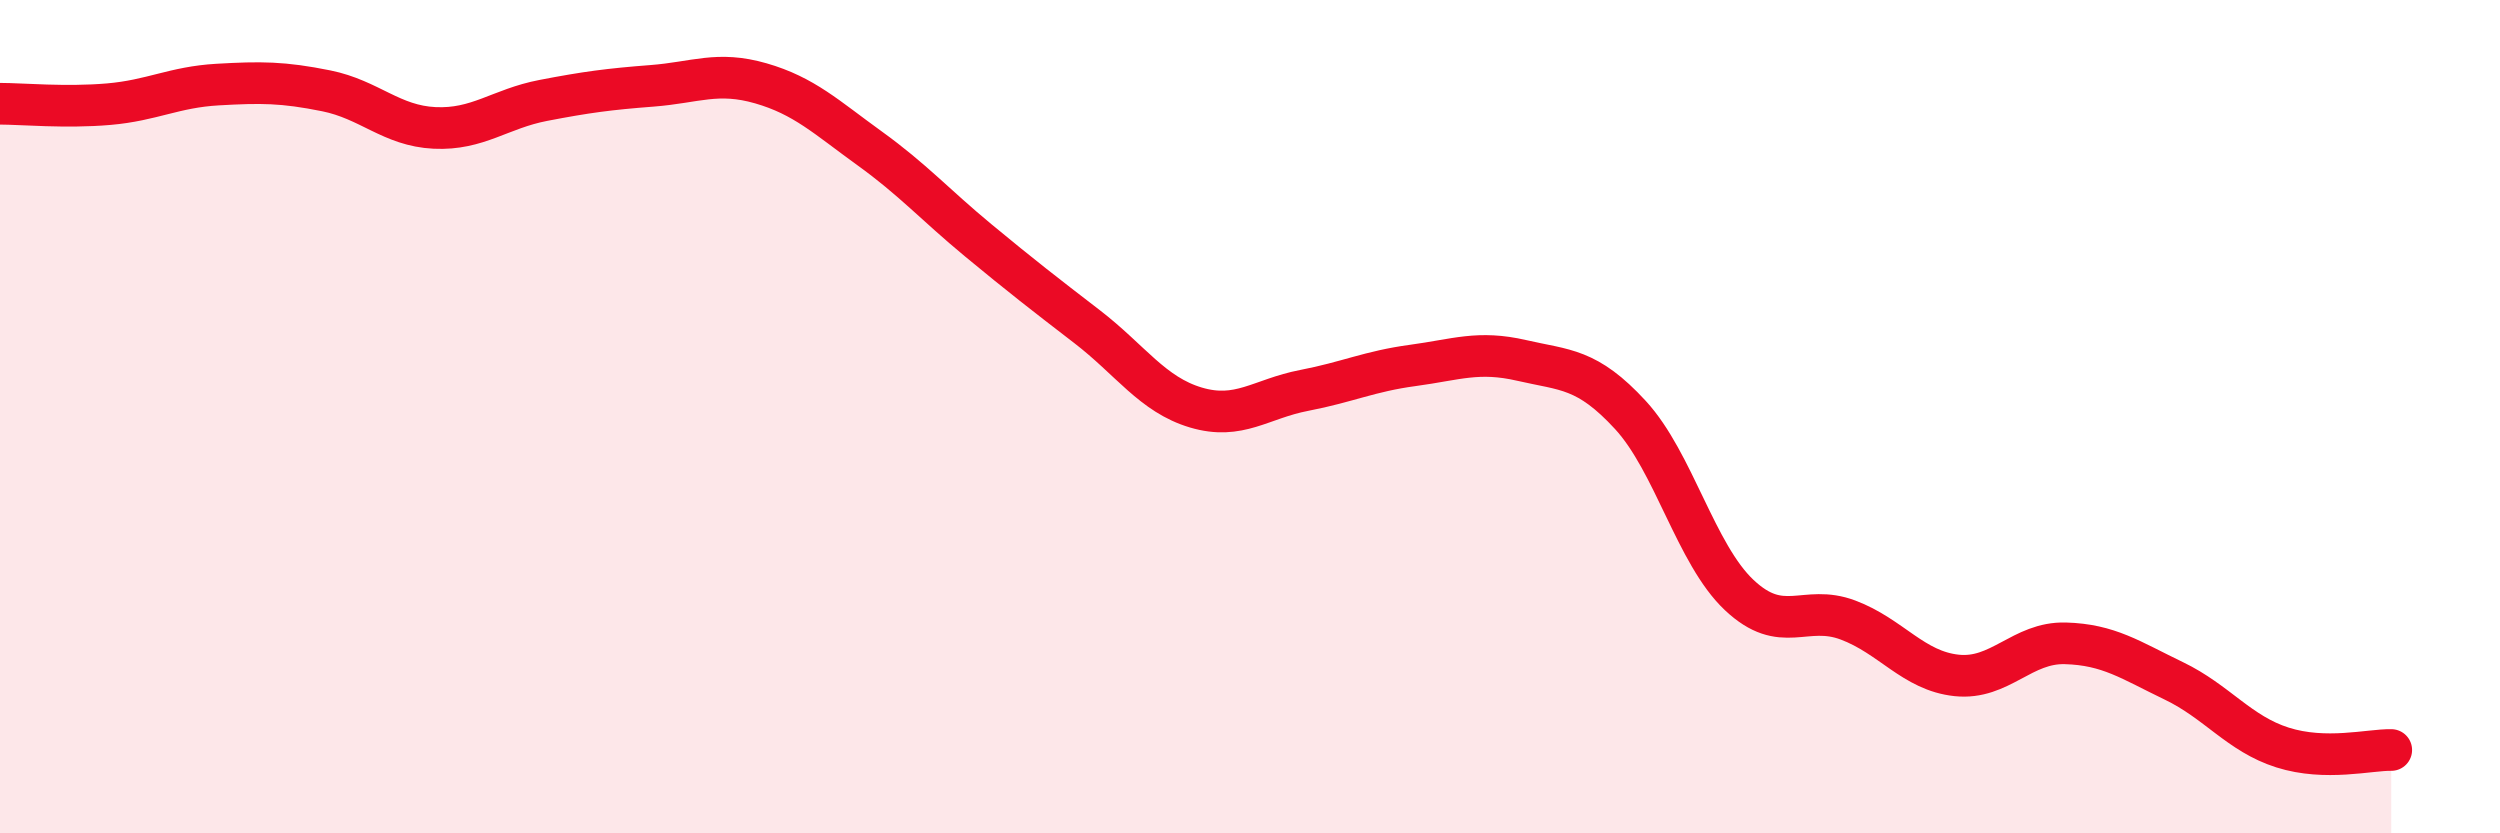 
    <svg width="60" height="20" viewBox="0 0 60 20" xmlns="http://www.w3.org/2000/svg">
      <path
        d="M 0,2.49 C 0.52,2.49 1.57,2.59 2.61,2.5 C 3.65,2.41 4.18,2.09 5.22,2.03 C 6.26,1.97 6.79,1.97 7.83,2.18 C 8.87,2.39 9.39,3.02 10.43,3.07 C 11.47,3.12 12,2.61 13.04,2.41 C 14.08,2.21 14.61,2.14 15.65,2.06 C 16.69,1.98 17.22,1.7 18.26,2 C 19.3,2.3 19.83,2.81 20.87,3.56 C 21.91,4.31 22.44,4.91 23.48,5.77 C 24.52,6.63 25.05,7.04 26.09,7.84 C 27.13,8.64 27.66,9.47 28.7,9.78 C 29.74,10.09 30.26,9.57 31.3,9.37 C 32.34,9.17 32.87,8.91 33.91,8.77 C 34.95,8.63 35.48,8.41 36.52,8.65 C 37.56,8.89 38.09,8.83 39.13,9.96 C 40.17,11.09 40.7,13.3 41.74,14.28 C 42.78,15.26 43.31,14.49 44.35,14.88 C 45.39,15.27 45.92,16.1 46.96,16.21 C 48,16.32 48.53,15.41 49.57,15.44 C 50.61,15.47 51.13,15.84 52.17,16.34 C 53.21,16.84 53.74,17.61 54.78,17.94 C 55.82,18.27 56.87,17.99 57.39,18L57.39 20L0 20Z"
        fill="#EB0A25"
        opacity="0.1"
        stroke-linecap="round"
        stroke-linejoin="round"
      />
      <path
        d="M 0,2.49 C 0.52,2.49 1.57,2.59 2.61,2.5 C 3.65,2.41 4.18,2.09 5.22,2.03 C 6.26,1.97 6.79,1.97 7.83,2.18 C 8.87,2.39 9.39,3.02 10.43,3.07 C 11.47,3.12 12,2.61 13.04,2.41 C 14.08,2.21 14.61,2.14 15.65,2.06 C 16.69,1.98 17.22,1.7 18.26,2 C 19.3,2.3 19.83,2.81 20.87,3.56 C 21.91,4.31 22.44,4.91 23.48,5.77 C 24.52,6.63 25.05,7.04 26.09,7.84 C 27.13,8.64 27.66,9.47 28.7,9.78 C 29.74,10.09 30.26,9.57 31.3,9.37 C 32.34,9.17 32.87,8.91 33.91,8.77 C 34.95,8.63 35.48,8.41 36.52,8.65 C 37.56,8.89 38.09,8.83 39.13,9.96 C 40.17,11.09 40.7,13.3 41.74,14.28 C 42.78,15.26 43.31,14.49 44.35,14.88 C 45.39,15.27 45.92,16.1 46.96,16.21 C 48,16.32 48.53,15.41 49.57,15.44 C 50.61,15.47 51.13,15.84 52.17,16.34 C 53.21,16.84 53.74,17.61 54.78,17.94 C 55.82,18.27 56.87,17.99 57.39,18"
        stroke="#EB0A25"
        stroke-width="1"
        fill="none"
        stroke-linecap="round"
        stroke-linejoin="round"
      />
    </svg>
  